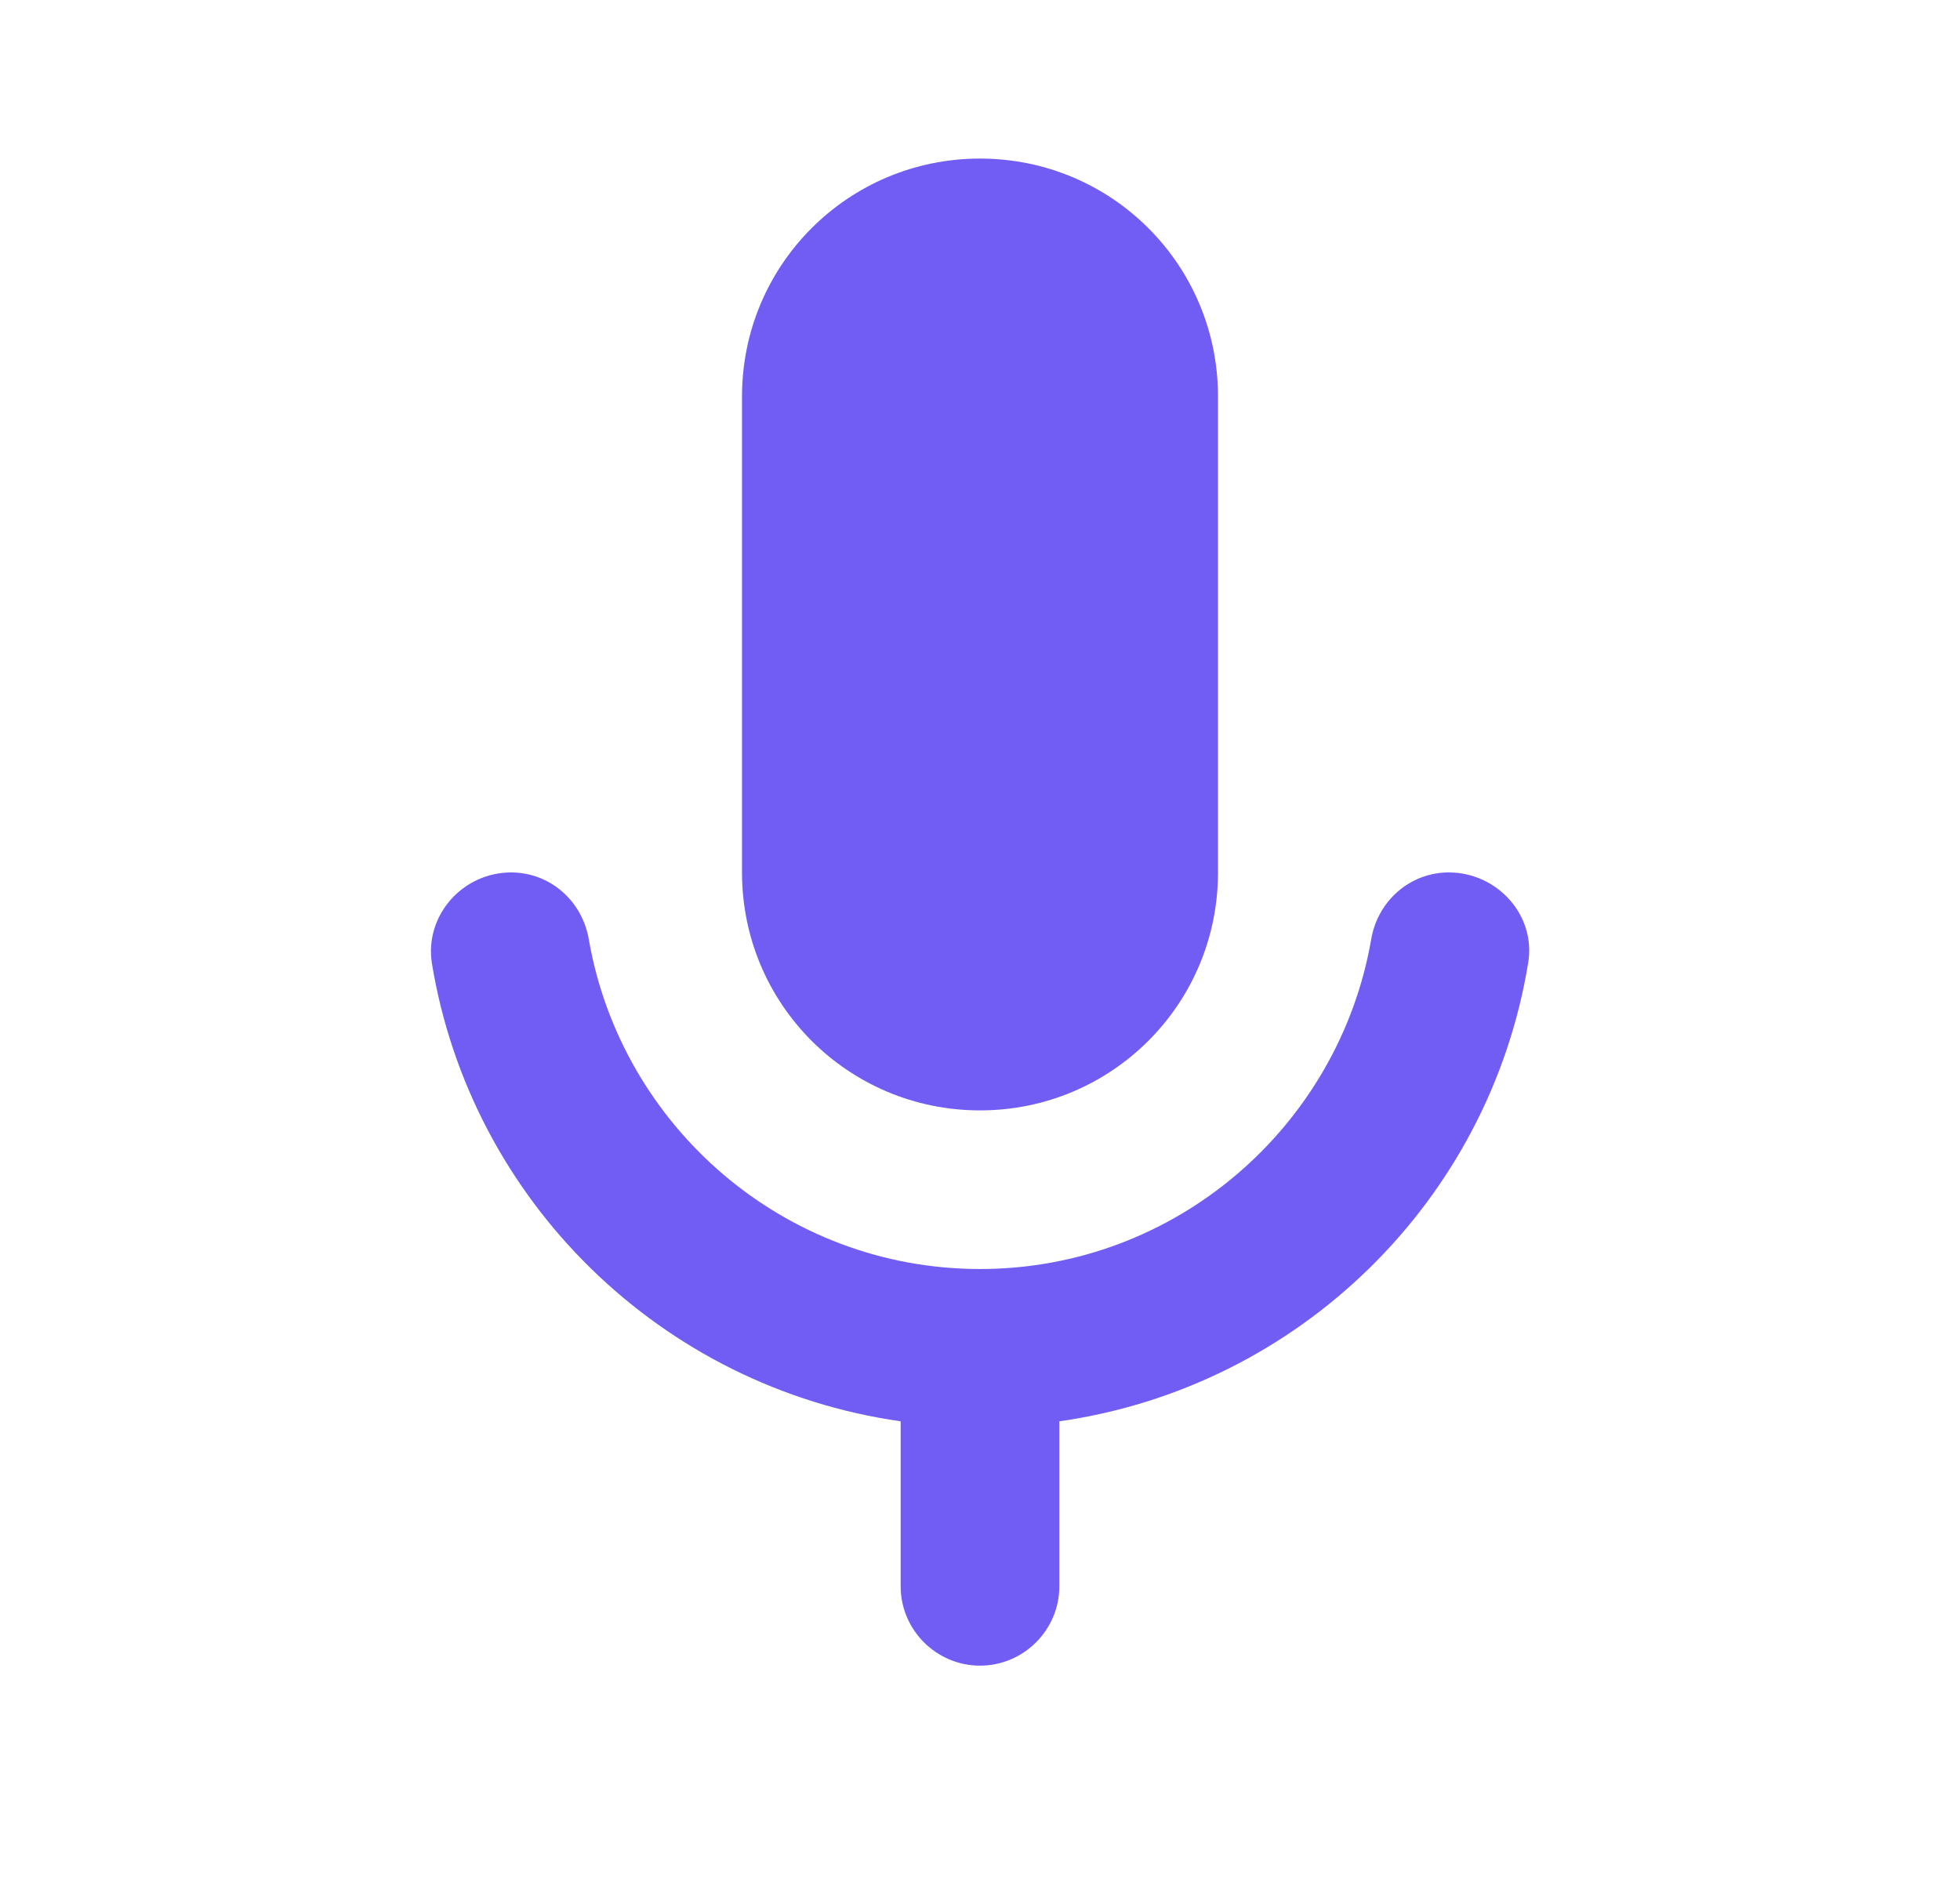 <svg width="35" height="34" viewBox="0 0 35 34" fill="none" xmlns="http://www.w3.org/2000/svg">
<path d="M17.5 19.832C19.852 19.832 21.75 17.934 21.75 15.582V7.082C21.75 4.73 19.852 2.832 17.5 2.832C15.148 2.832 13.25 4.73 13.25 7.082V15.582C13.25 17.934 15.148 19.832 17.5 19.832ZM25.872 15.582C25.178 15.582 24.597 16.092 24.484 16.786C23.903 20.115 20.999 22.665 17.5 22.665C14.001 22.665 11.097 20.115 10.516 16.786C10.402 16.092 9.822 15.582 9.127 15.582C8.263 15.582 7.583 16.347 7.711 17.197C8.405 21.447 11.805 24.776 16.083 25.385V28.332C16.083 29.111 16.721 29.749 17.5 29.749C18.279 29.749 18.917 29.111 18.917 28.332V25.385C23.195 24.776 26.595 21.447 27.289 17.197C27.431 16.347 26.737 15.582 25.872 15.582Z" fill="#725DF4"/>
</svg>
